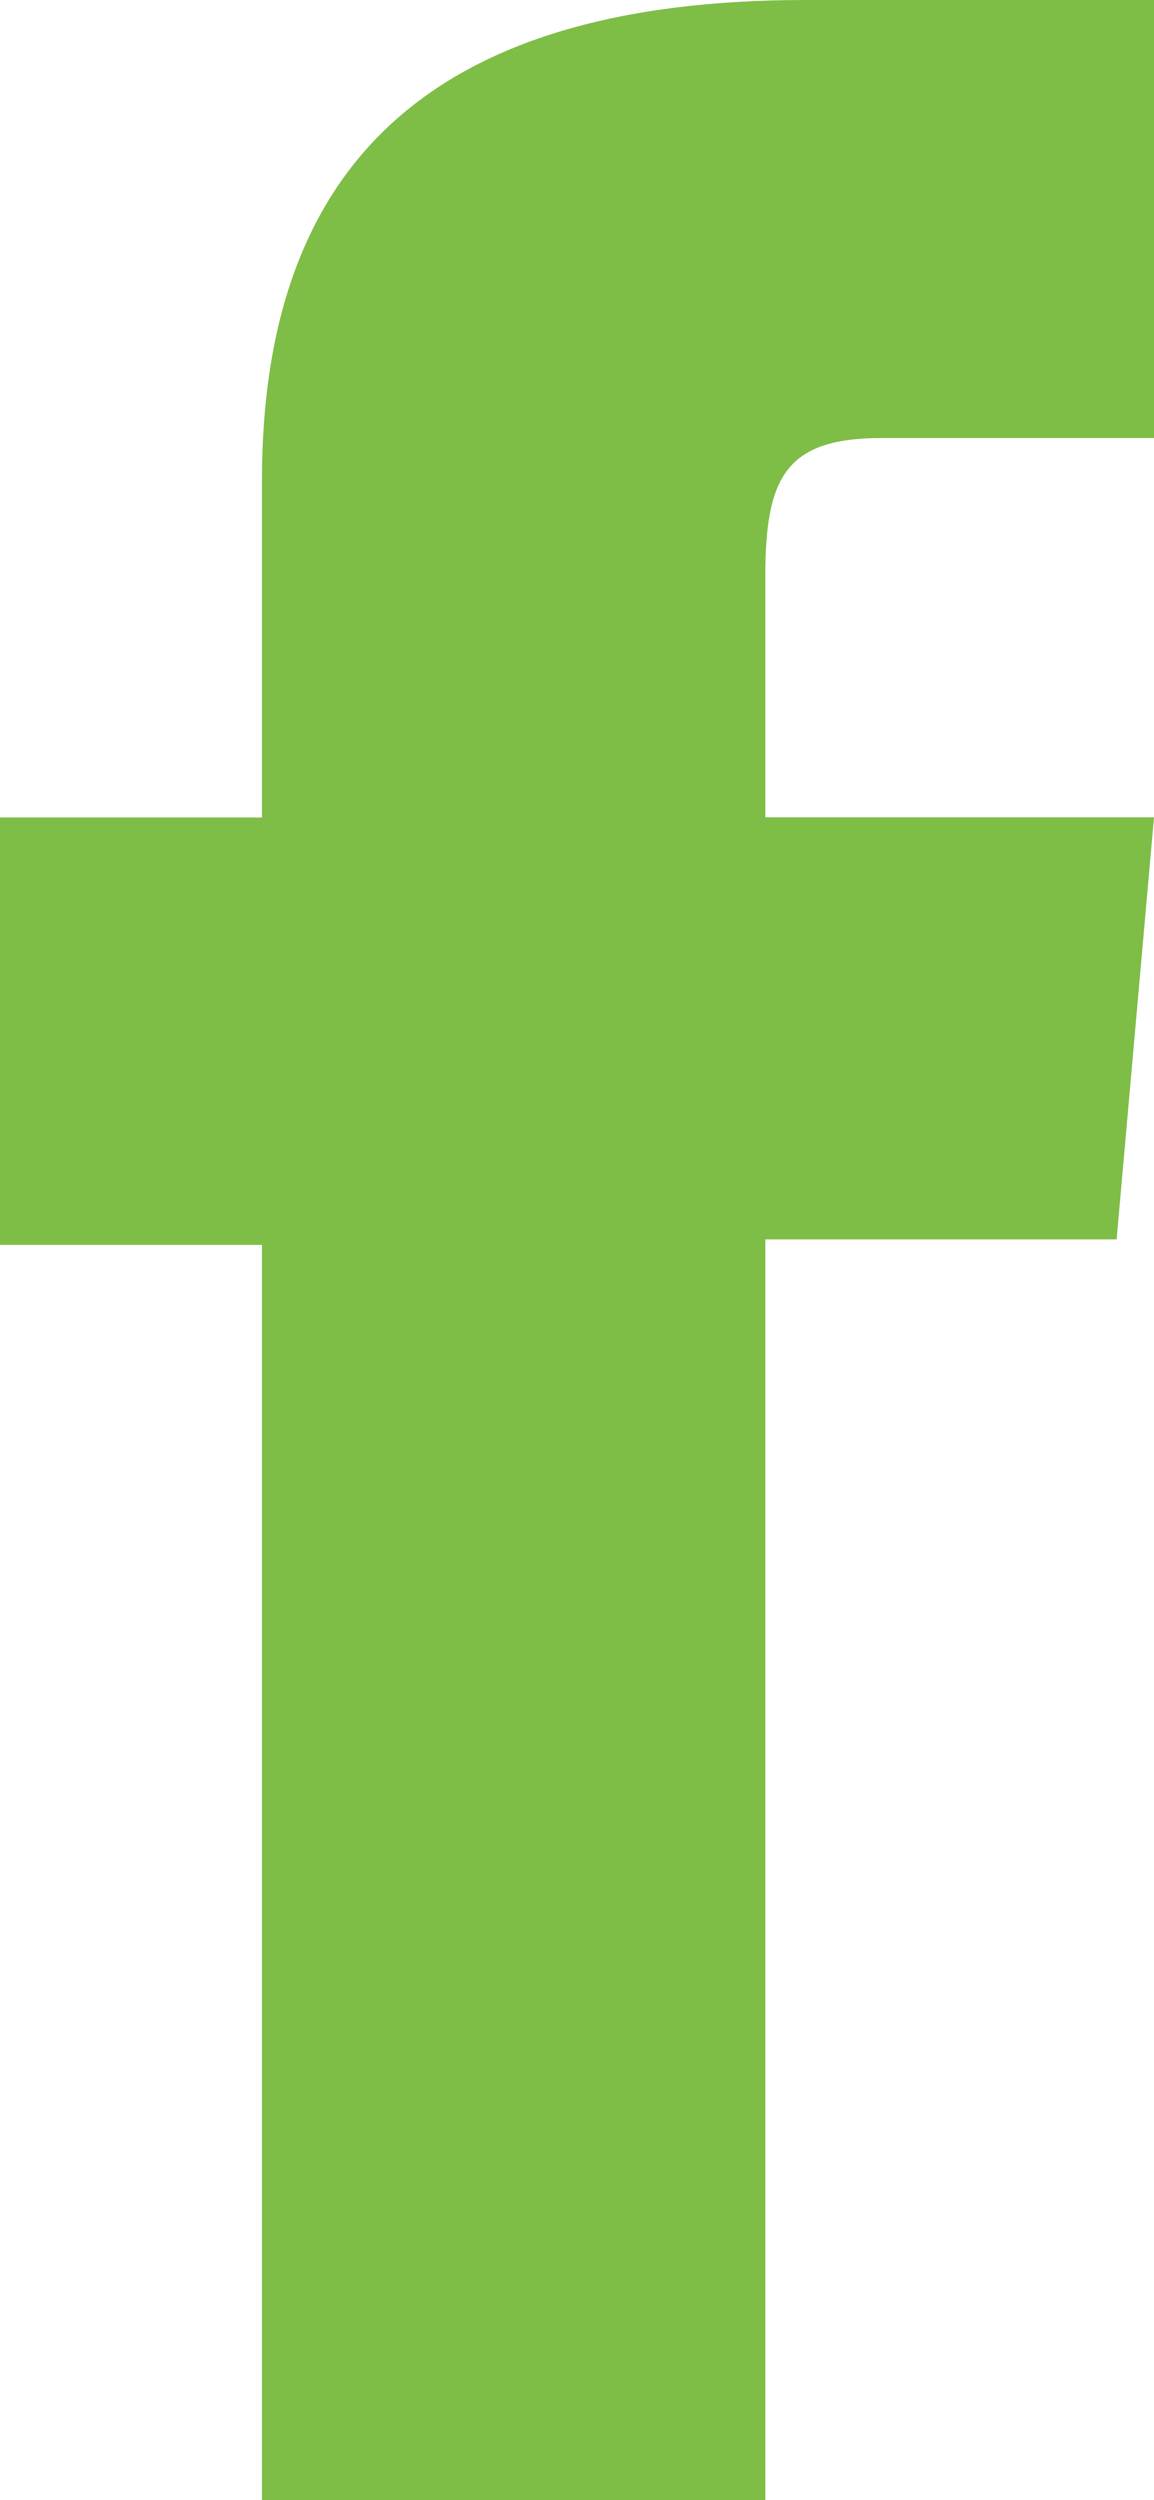 <?xml version="1.0" encoding="UTF-8"?>
<svg id="Layer_1" xmlns="http://www.w3.org/2000/svg" version="1.1" viewBox="0 0 63 136.47">
  <!-- Generator: Adobe Illustrator 29.5.0, SVG Export Plug-In . SVG Version: 2.1.0 Build 137)  -->
  <defs>
    <style>
      .st0 {
        fill: #7ebd46;
      }
    </style>
  </defs>
  <path class="st0" d="M63,23.91h-14.87c-5.25,0-6.35,2.15-6.35,7.58v13.12h21.22l-2.04,23.04h-19.18v68.82H14.3v-68.52H0v-23.33h14.3v-18.37C14.3,9.01,23.52,0,43.97,0h19.03v23.91h0Z"/>
</svg>